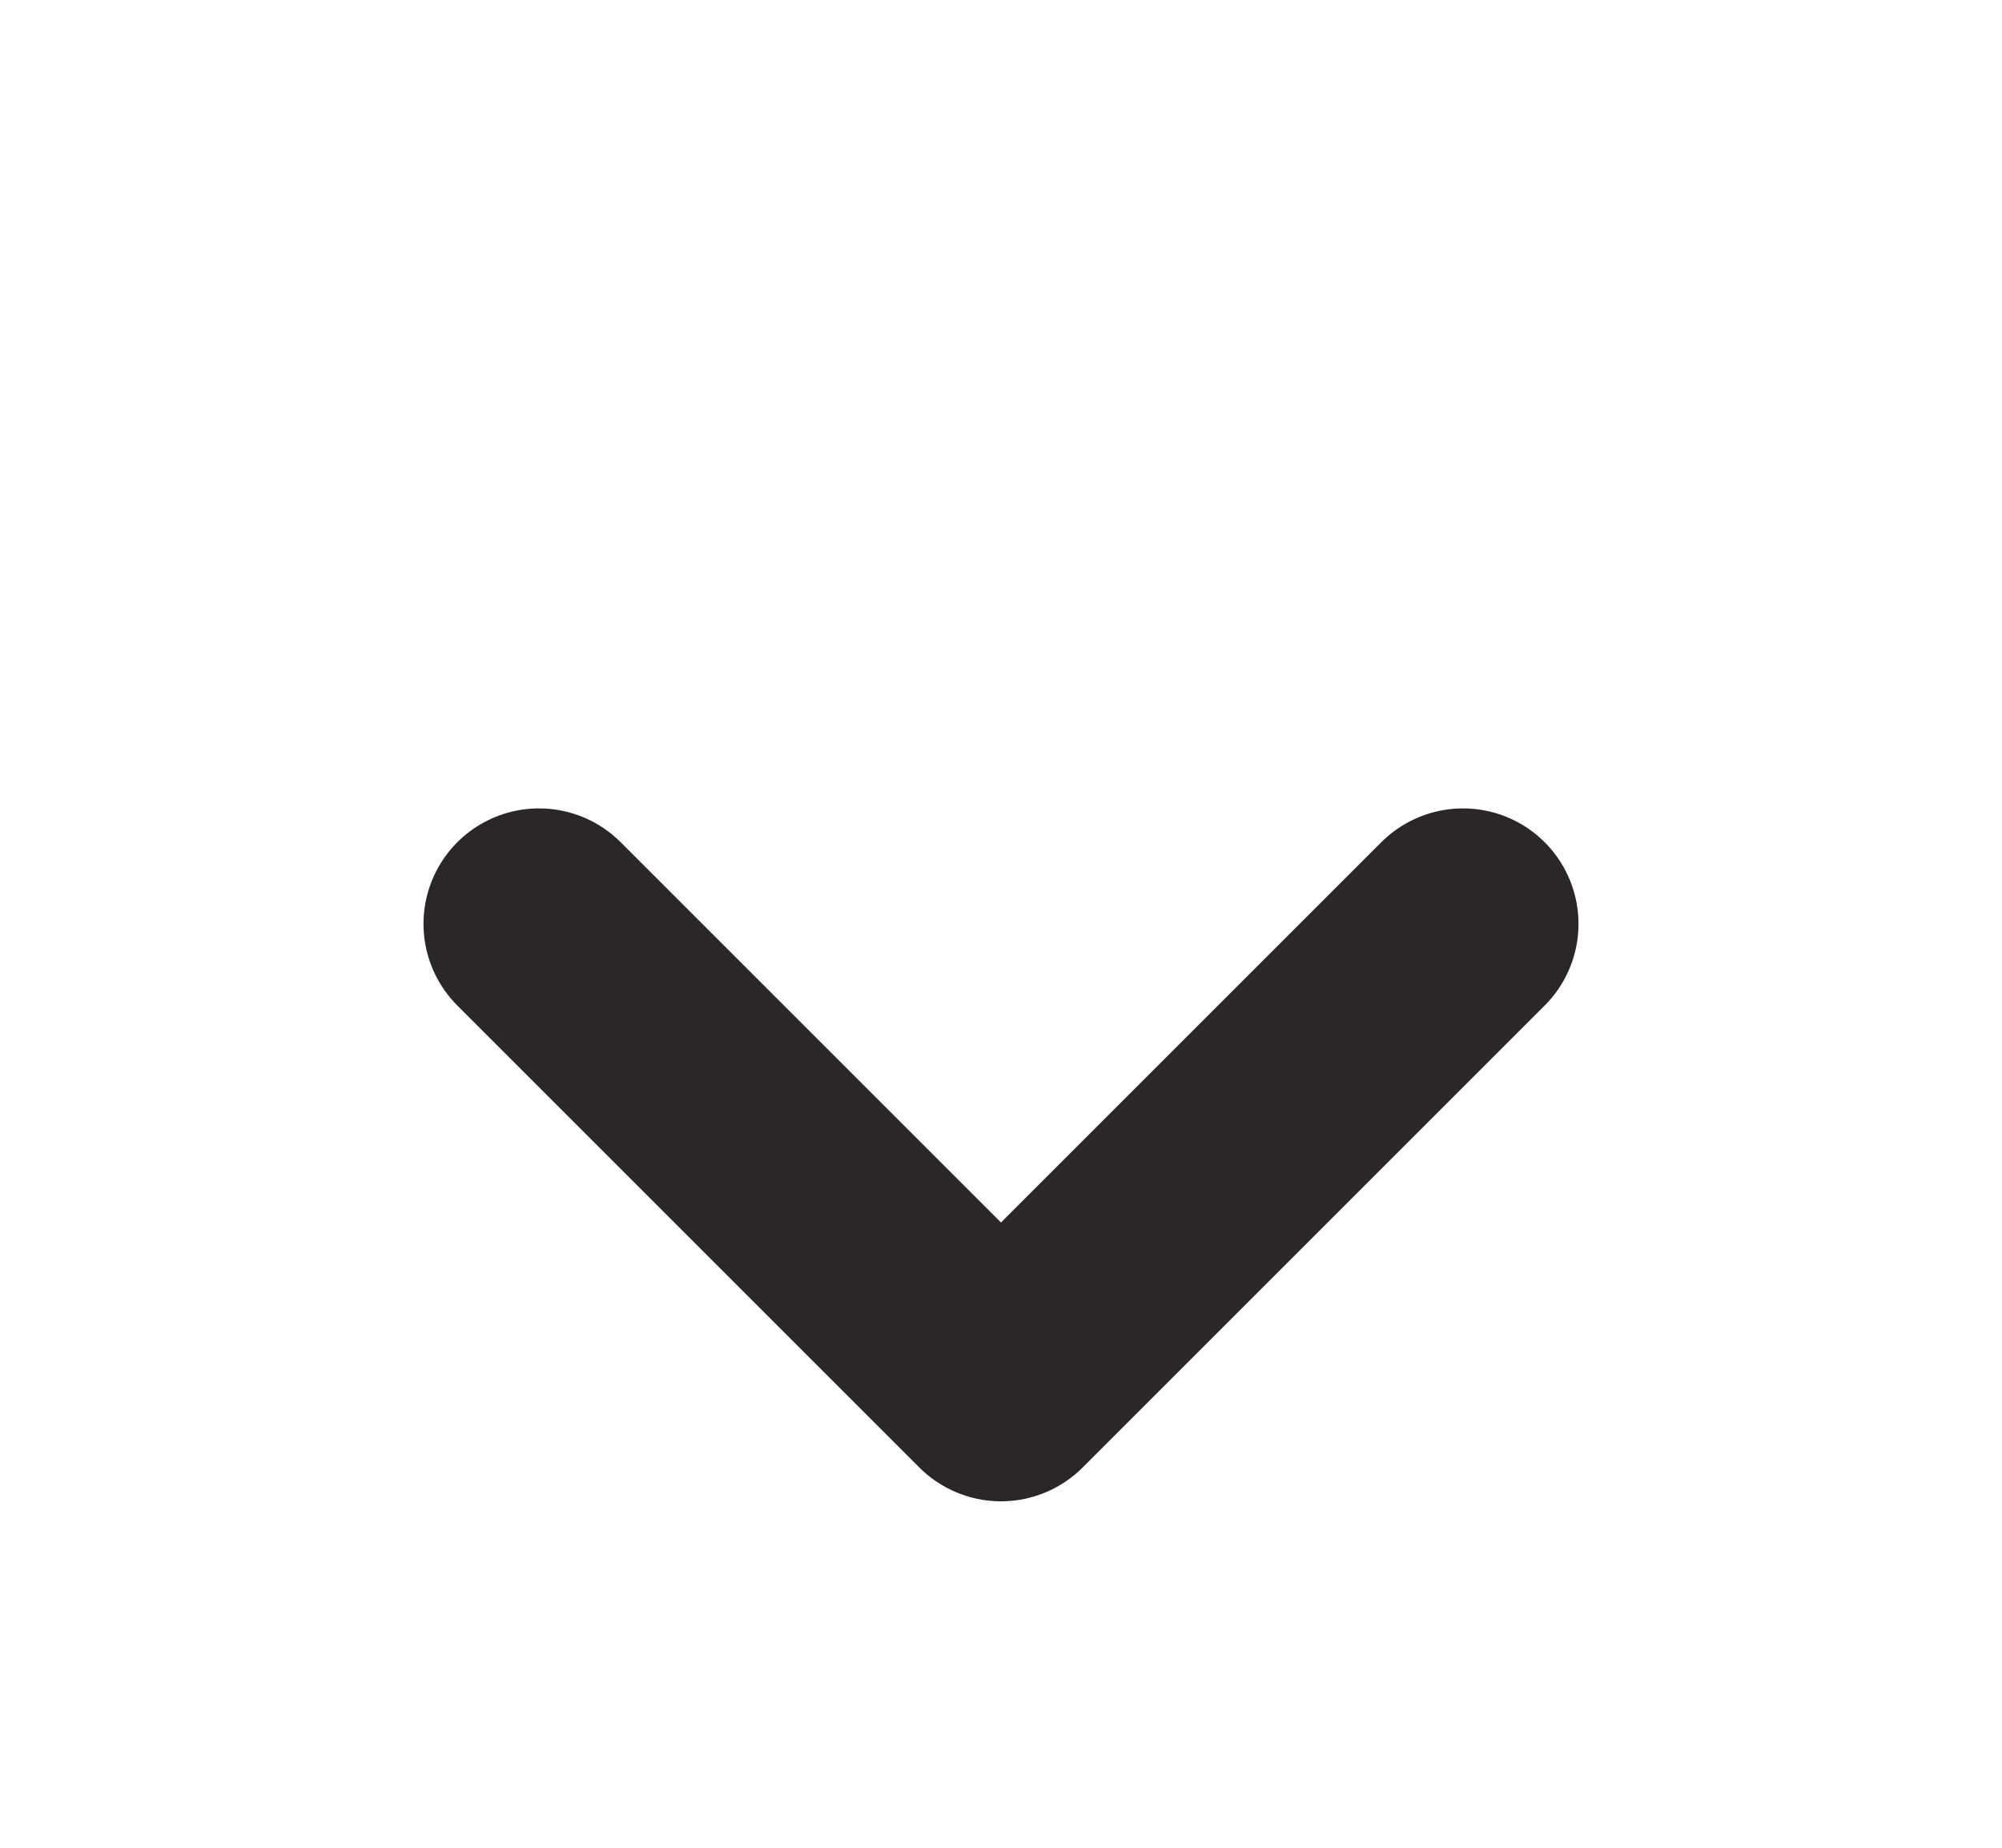 <?xml version="1.0" encoding="UTF-8"?> <svg xmlns="http://www.w3.org/2000/svg" width="13" height="12" viewBox="0 0 13 12" fill="none"><path d="M3.5 6L6.5 9L9.5 6" stroke="#2B2727" stroke-width="1.5" stroke-linecap="round" stroke-linejoin="round"></path></svg> 